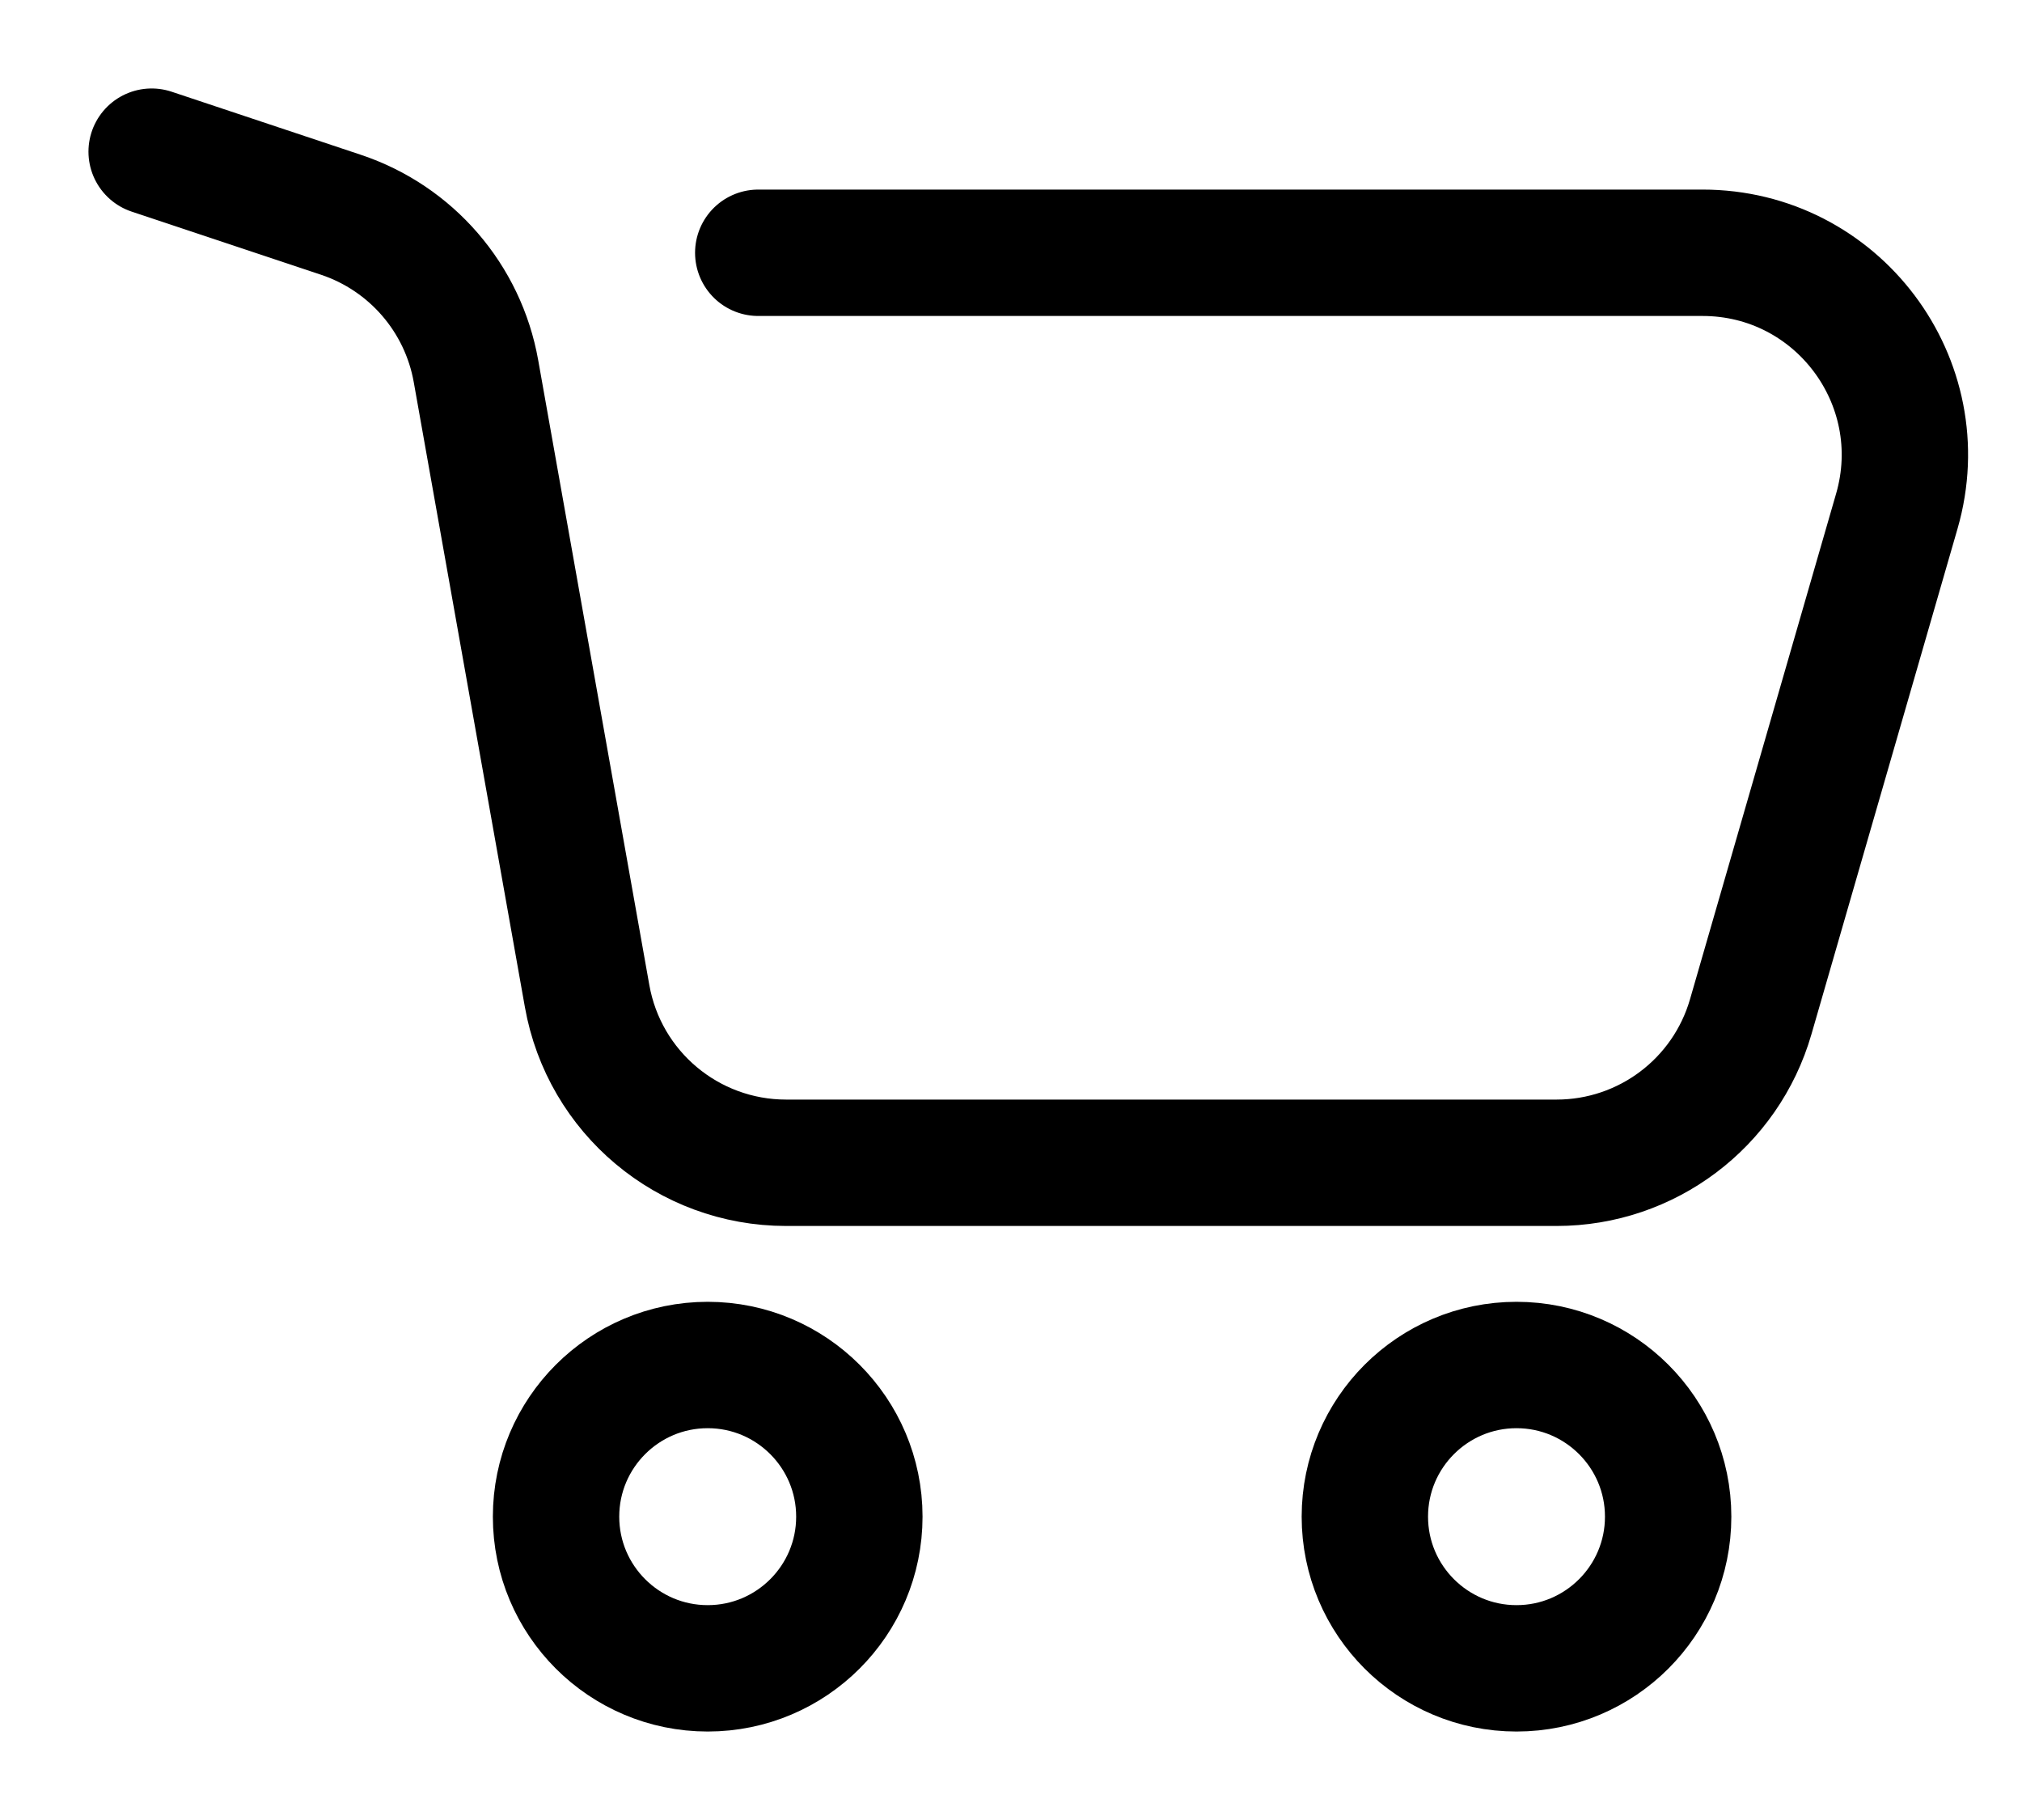 <svg width="20" height="18" viewBox="0 0 20 18" fill="none" xmlns="http://www.w3.org/2000/svg">
<path d="M1.5 1.5L3.372 2.124C4.067 2.356 4.58 2.949 4.708 3.671L5.807 9.85C5.976 10.805 6.806 11.5 7.776 11.5H15.396C16.287 11.5 17.07 10.911 17.317 10.055L18.762 5.055C19.131 3.776 18.172 2.5 16.84 2.5H7.5M8.5 15C8.5 15.828 7.828 16.5 7 16.5C6.172 16.5 5.5 15.828 5.5 15C5.5 14.172 6.172 13.5 7 13.5C7.828 13.5 8.5 14.172 8.5 15ZM16.5 15C16.5 15.828 15.828 16.5 15 16.5C14.172 16.5 13.5 15.828 13.5 15C13.5 14.172 14.172 13.5 15 13.5C15.828 13.5 16.5 14.172 16.5 15Z" stroke="black" stroke-width="1.25" stroke-linecap="round"/>
</svg>
